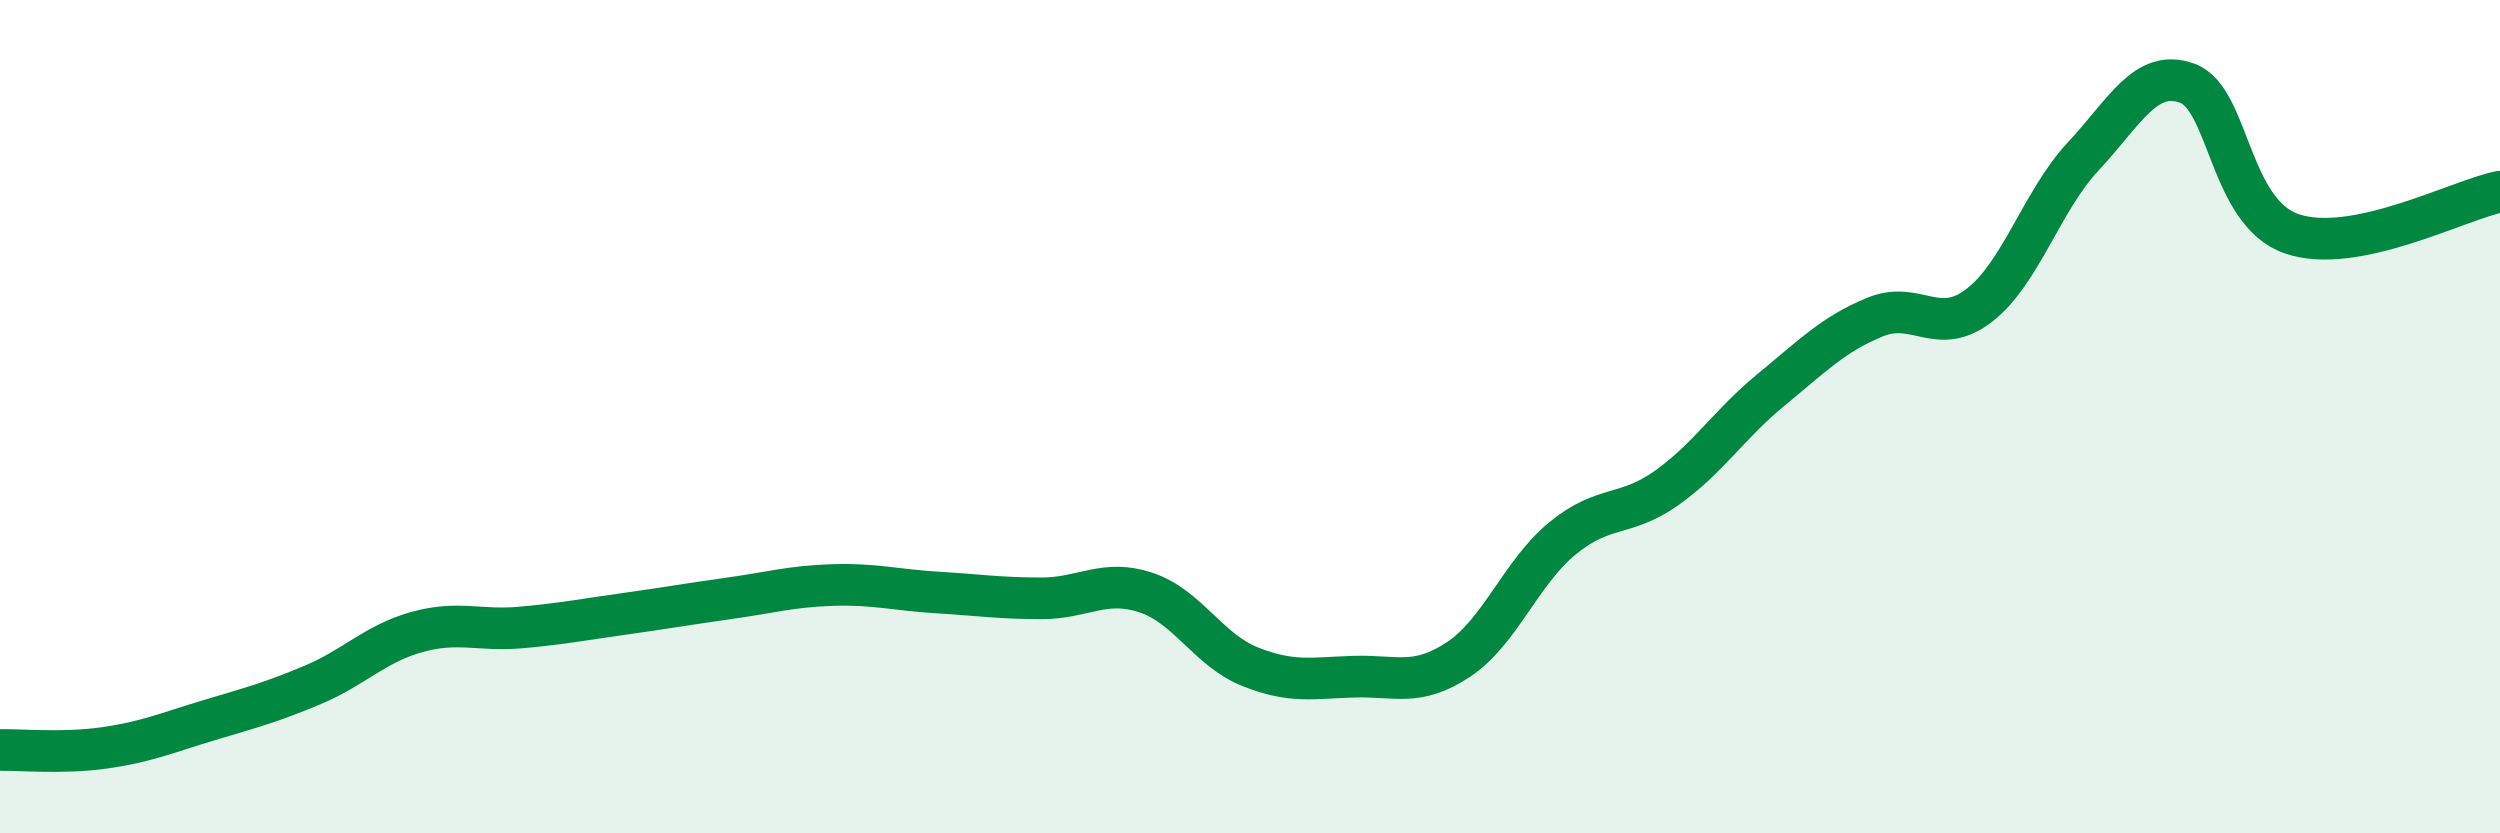 
    <svg width="60" height="20" viewBox="0 0 60 20" xmlns="http://www.w3.org/2000/svg">
      <path
        d="M 0,18 C 0.5,17.99 1.5,18.09 2.5,17.95 C 3.5,17.81 4,17.59 5,17.29 C 6,16.99 6.5,16.86 7.5,16.44 C 8.5,16.02 9,15.45 10,15.17 C 11,14.89 11.5,15.15 12.5,15.06 C 13.5,14.97 14,14.87 15,14.73 C 16,14.59 16.5,14.5 17.5,14.36 C 18.5,14.22 19,14.07 20,14.04 C 21,14.01 21.5,14.16 22.5,14.22 C 23.5,14.28 24,14.36 25,14.36 C 26,14.36 26.5,13.89 27.5,14.22 C 28.5,14.55 29,15.6 30,16 C 31,16.4 31.5,16.27 32.5,16.24 C 33.5,16.21 34,16.49 35,15.83 C 36,15.17 36.5,13.74 37.5,12.92 C 38.5,12.1 39,12.42 40,11.71 C 41,11 41.5,10.18 42.5,9.36 C 43.5,8.54 44,8.02 45,7.61 C 46,7.2 46.5,8.1 47.5,7.33 C 48.5,6.56 49,4.82 50,3.75 C 51,2.68 51.5,1.63 52.5,2 C 53.5,2.37 53.5,5.09 55,5.61 C 56.5,6.13 59,4.8 60,4.6L60 20L0 20Z"
        fill="#008740"
        opacity="0.1"
        stroke-linecap="round"
        stroke-linejoin="round"
      />
      <path
        d="M 0,18 C 0.5,17.99 1.5,18.09 2.5,17.95 C 3.5,17.81 4,17.59 5,17.29 C 6,16.99 6.5,16.86 7.5,16.44 C 8.5,16.02 9,15.45 10,15.17 C 11,14.89 11.5,15.15 12.5,15.06 C 13.5,14.97 14,14.87 15,14.73 C 16,14.59 16.5,14.5 17.5,14.36 C 18.5,14.22 19,14.07 20,14.04 C 21,14.01 21.5,14.16 22.5,14.22 C 23.5,14.28 24,14.36 25,14.36 C 26,14.36 26.5,13.89 27.5,14.22 C 28.5,14.55 29,15.6 30,16 C 31,16.4 31.5,16.27 32.5,16.24 C 33.5,16.21 34,16.49 35,15.83 C 36,15.17 36.5,13.74 37.5,12.92 C 38.5,12.1 39,12.42 40,11.71 C 41,11 41.5,10.18 42.5,9.36 C 43.5,8.54 44,8.02 45,7.61 C 46,7.2 46.5,8.1 47.5,7.33 C 48.5,6.56 49,4.82 50,3.75 C 51,2.68 51.5,1.63 52.5,2 C 53.5,2.37 53.5,5.09 55,5.61 C 56.5,6.13 59,4.8 60,4.6"
        stroke="#008740"
        stroke-width="1"
        fill="none"
        stroke-linecap="round"
        stroke-linejoin="round"
      />
    </svg>
  